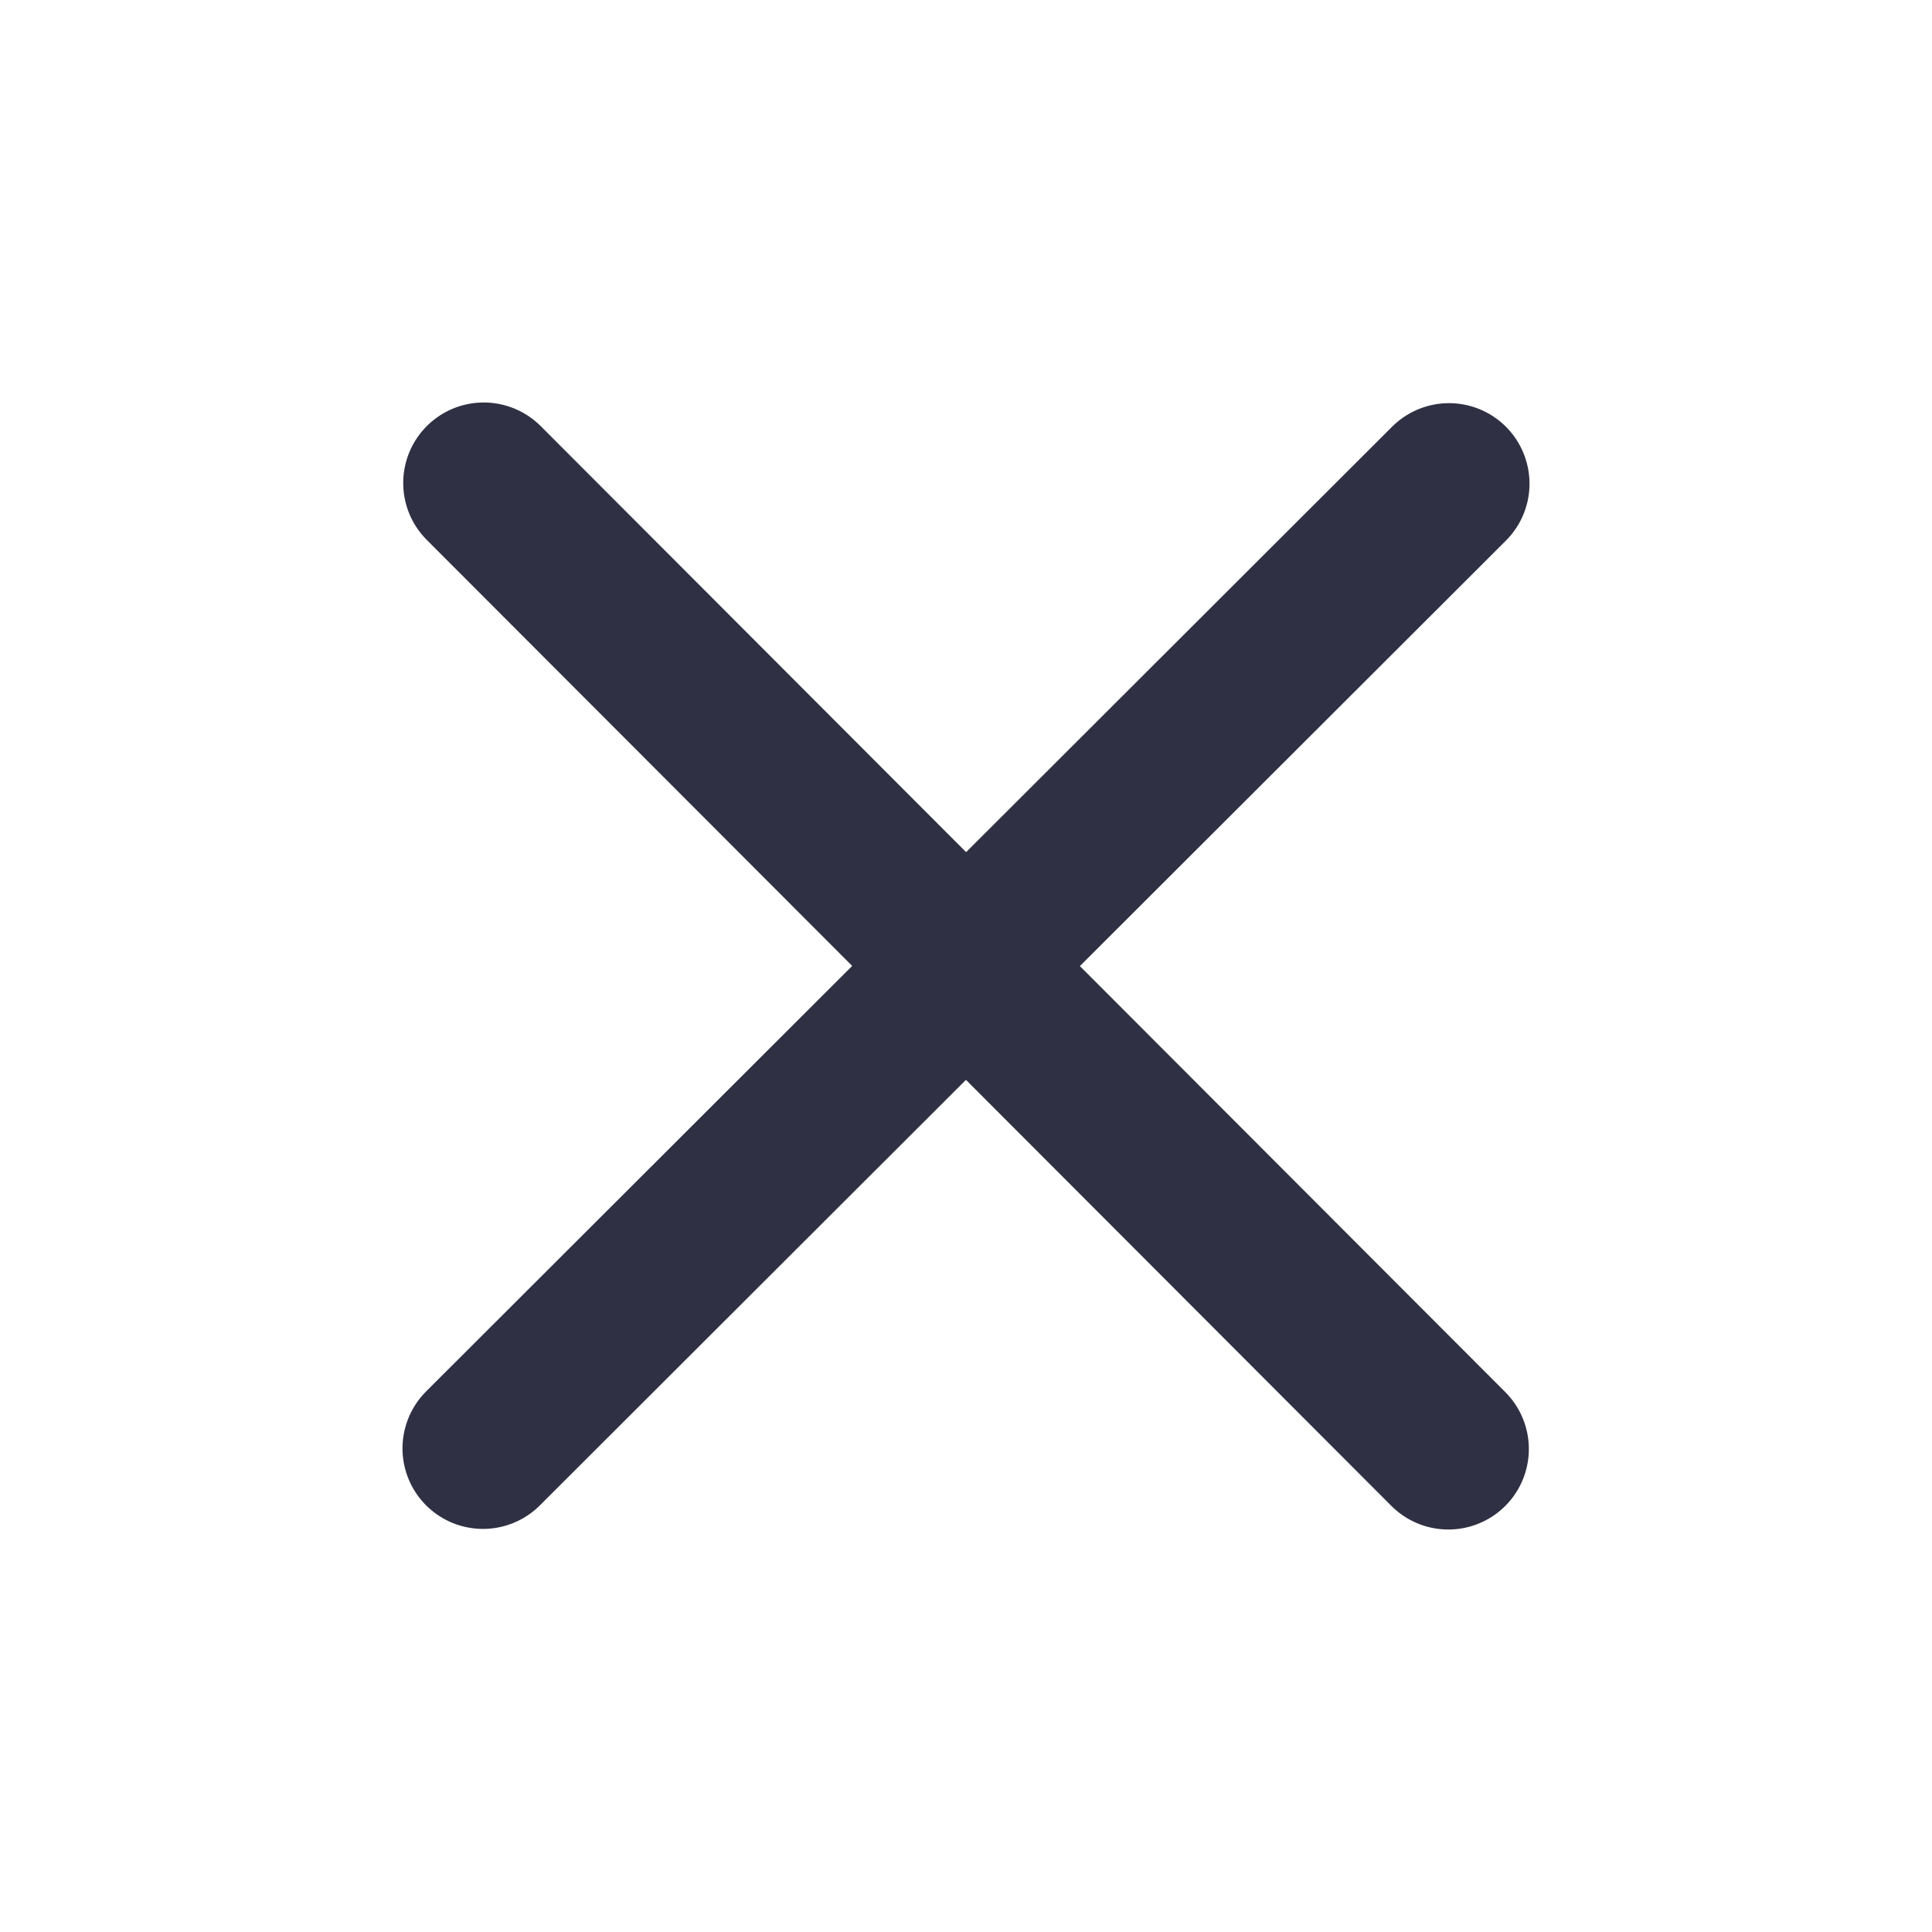 <svg width="32" height="32" viewBox="0 0 32 32" fill="none" xmlns="http://www.w3.org/2000/svg">
    <path d="m8.012 8 15.977 16M24 8.011 8 23.99" stroke="#2F3043" stroke-width="2.667" stroke-linecap="round" stroke-linejoin="round"/>
</svg>
